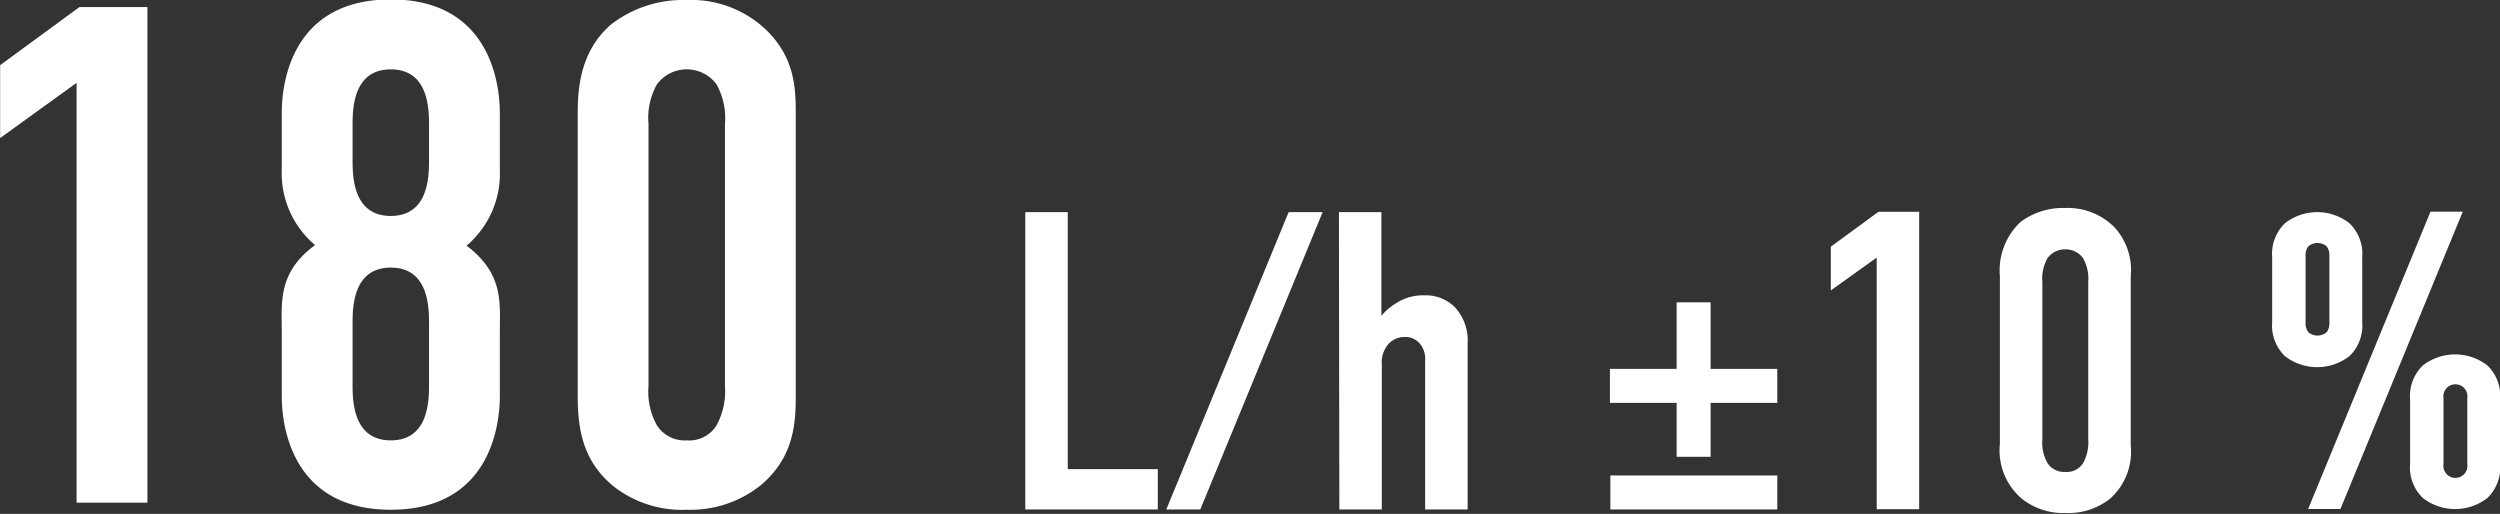 <svg id="レイヤー_1" data-name="レイヤー 1" xmlns="http://www.w3.org/2000/svg" width="176.56" height="36.29" viewBox="0 0 176.56 36.29"><rect x="0" y="0" width="176.56" height="36.29" fill="#333333" stroke="none"/><defs><style>.cls-1{fill:#fff;}</style></defs><path class="cls-1" d="M417,487.34l-5.4,3.9v-5.15l5.6-4.1H422v35h-5Z" transform="translate(-411.59 -481.49)"/><path class="cls-1" d="M446.89,493.49a6.65,6.65,0,0,1-2.35,5.35c2.65,2,2.35,4.05,2.35,6.2v4.4c0,.95-.05,8.05-7.7,8.05s-7.7-7.1-7.7-8.05V505c0-2.15-.3-4.25,2.35-6.2a6.65,6.65,0,0,1-2.35-5.35v-3.95c0-1,.05-8.05,7.7-8.05s7.7,7.1,7.7,8.05Zm-5-3.25c0-1.3-.15-3.85-2.7-3.85s-2.7,2.55-2.7,3.85v2.65c0,1.3.15,3.85,2.7,3.85s2.7-2.55,2.7-3.85Zm0,14c0-1.3-.15-3.85-2.7-3.85s-2.7,2.55-2.7,3.85v4.5c0,1.3.15,3.85,2.7,3.85s2.7-2.55,2.7-3.85Z" transform="translate(-411.59 -481.49)"/><path class="cls-1" d="M452.39,489.54c0-1.75.15-4.45,2.4-6.36a8.36,8.36,0,0,1,5.3-1.69,7.68,7.68,0,0,1,5.8,2.3c1.8,1.9,1.9,3.85,1.9,5.75v19.9c0,2-.15,4.35-2.45,6.3a7.93,7.93,0,0,1-5.25,1.75,7.83,7.83,0,0,1-5.1-1.6c-2.25-1.8-2.6-4.1-2.6-6.45Zm10.4.7a4.91,4.91,0,0,0-.6-2.8,2.62,2.62,0,0,0-4.2,0,4.82,4.82,0,0,0-.6,2.8v18.5a4.91,4.91,0,0,0,.6,2.8,2.33,2.33,0,0,0,2.1,1.05,2.27,2.27,0,0,0,2.1-1.05,5.09,5.09,0,0,0,.6-2.8Z" transform="translate(-411.59 -481.49)"/><path class="cls-1" d="M487,496.47v18.15h6.36v2.85H484v-21Z" transform="translate(-411.59 -481.49)"/><path class="cls-1" d="M505,496.47l-8.64,21h-2.4l8.64-21Z" transform="translate(-411.59 -481.49)"/><path class="cls-1" d="M506.15,496.47h3v7.33a3.78,3.78,0,0,1,1-.87,3.44,3.44,0,0,1,2-.58,2.89,2.89,0,0,1,2.22.87,3.45,3.45,0,0,1,.87,2.52v11.73h-3V506.94a1.66,1.66,0,0,0-.39-1.2,1.32,1.32,0,0,0-1.05-.45,1.56,1.56,0,0,0-1.14.48,2,2,0,0,0-.48,1.5v10.2h-3Z" transform="translate(-411.59 -481.49)"/><path class="cls-1" d="M530,507.54v-4.7h2.4v4.7h4.71v2.4h-4.71v3.81H530v-3.81h-4.71v-2.4Zm7.11,7.53v2.4H525.32v-2.4Z" transform="translate(-411.59 -481.49)"/><path class="cls-1" d="M544.13,499.68,540.89,502v-3.09l3.36-2.46h2.88v21h-3Z" transform="translate(-411.59 -481.49)"/><path class="cls-1" d="M552.83,501a4.71,4.71,0,0,1,1.44-3.82,5,5,0,0,1,3.18-1,4.64,4.64,0,0,1,3.48,1.37,4.47,4.47,0,0,1,1.14,3.46v11.93a4.44,4.44,0,0,1-1.47,3.78,4.76,4.76,0,0,1-3.15,1,4.7,4.7,0,0,1-3.06-1,4.47,4.47,0,0,1-1.56-3.87Zm6.24.42a3,3,0,0,0-.36-1.69,1.52,1.52,0,0,0-1.26-.63,1.5,1.5,0,0,0-1.26.63,2.91,2.91,0,0,0-.36,1.69v11.09a2.94,2.94,0,0,0,.36,1.68,1.4,1.4,0,0,0,1.26.63,1.36,1.36,0,0,0,1.26-.63,3.05,3.05,0,0,0,.36-1.68Z" transform="translate(-411.59 -481.49)"/><path class="cls-1" d="M578.42,504.24a3,3,0,0,1-.9,2.4,3.72,3.72,0,0,1-4.56,0,3,3,0,0,1-.9-2.4v-4.59a3,3,0,0,1,.9-2.39,3.69,3.69,0,0,1,4.56,0,3,3,0,0,1,.9,2.39Zm-4,0a1.1,1.1,0,0,0,.18.7,1,1,0,0,0,1.32,0,1.1,1.1,0,0,0,.18-.7v-4.64a1.1,1.1,0,0,0-.18-.7,1,1,0,0,0-1.32,0,1.1,1.1,0,0,0-.18.7Zm11.1-7.8-8.64,21h-2.28l8.64-21Zm2.64,17.82a3,3,0,0,1-.9,2.4,3.72,3.72,0,0,1-4.56,0,3,3,0,0,1-.9-2.4V509.7a3,3,0,0,1,.9-2.4,3.72,3.72,0,0,1,4.56,0,3,3,0,0,1,.9,2.4Zm-4,0a.85.85,0,1,0,1.68,0v-4.65a.85.85,0,1,0-1.68,0Z" transform="translate(-411.59 -481.49)"/></svg>
